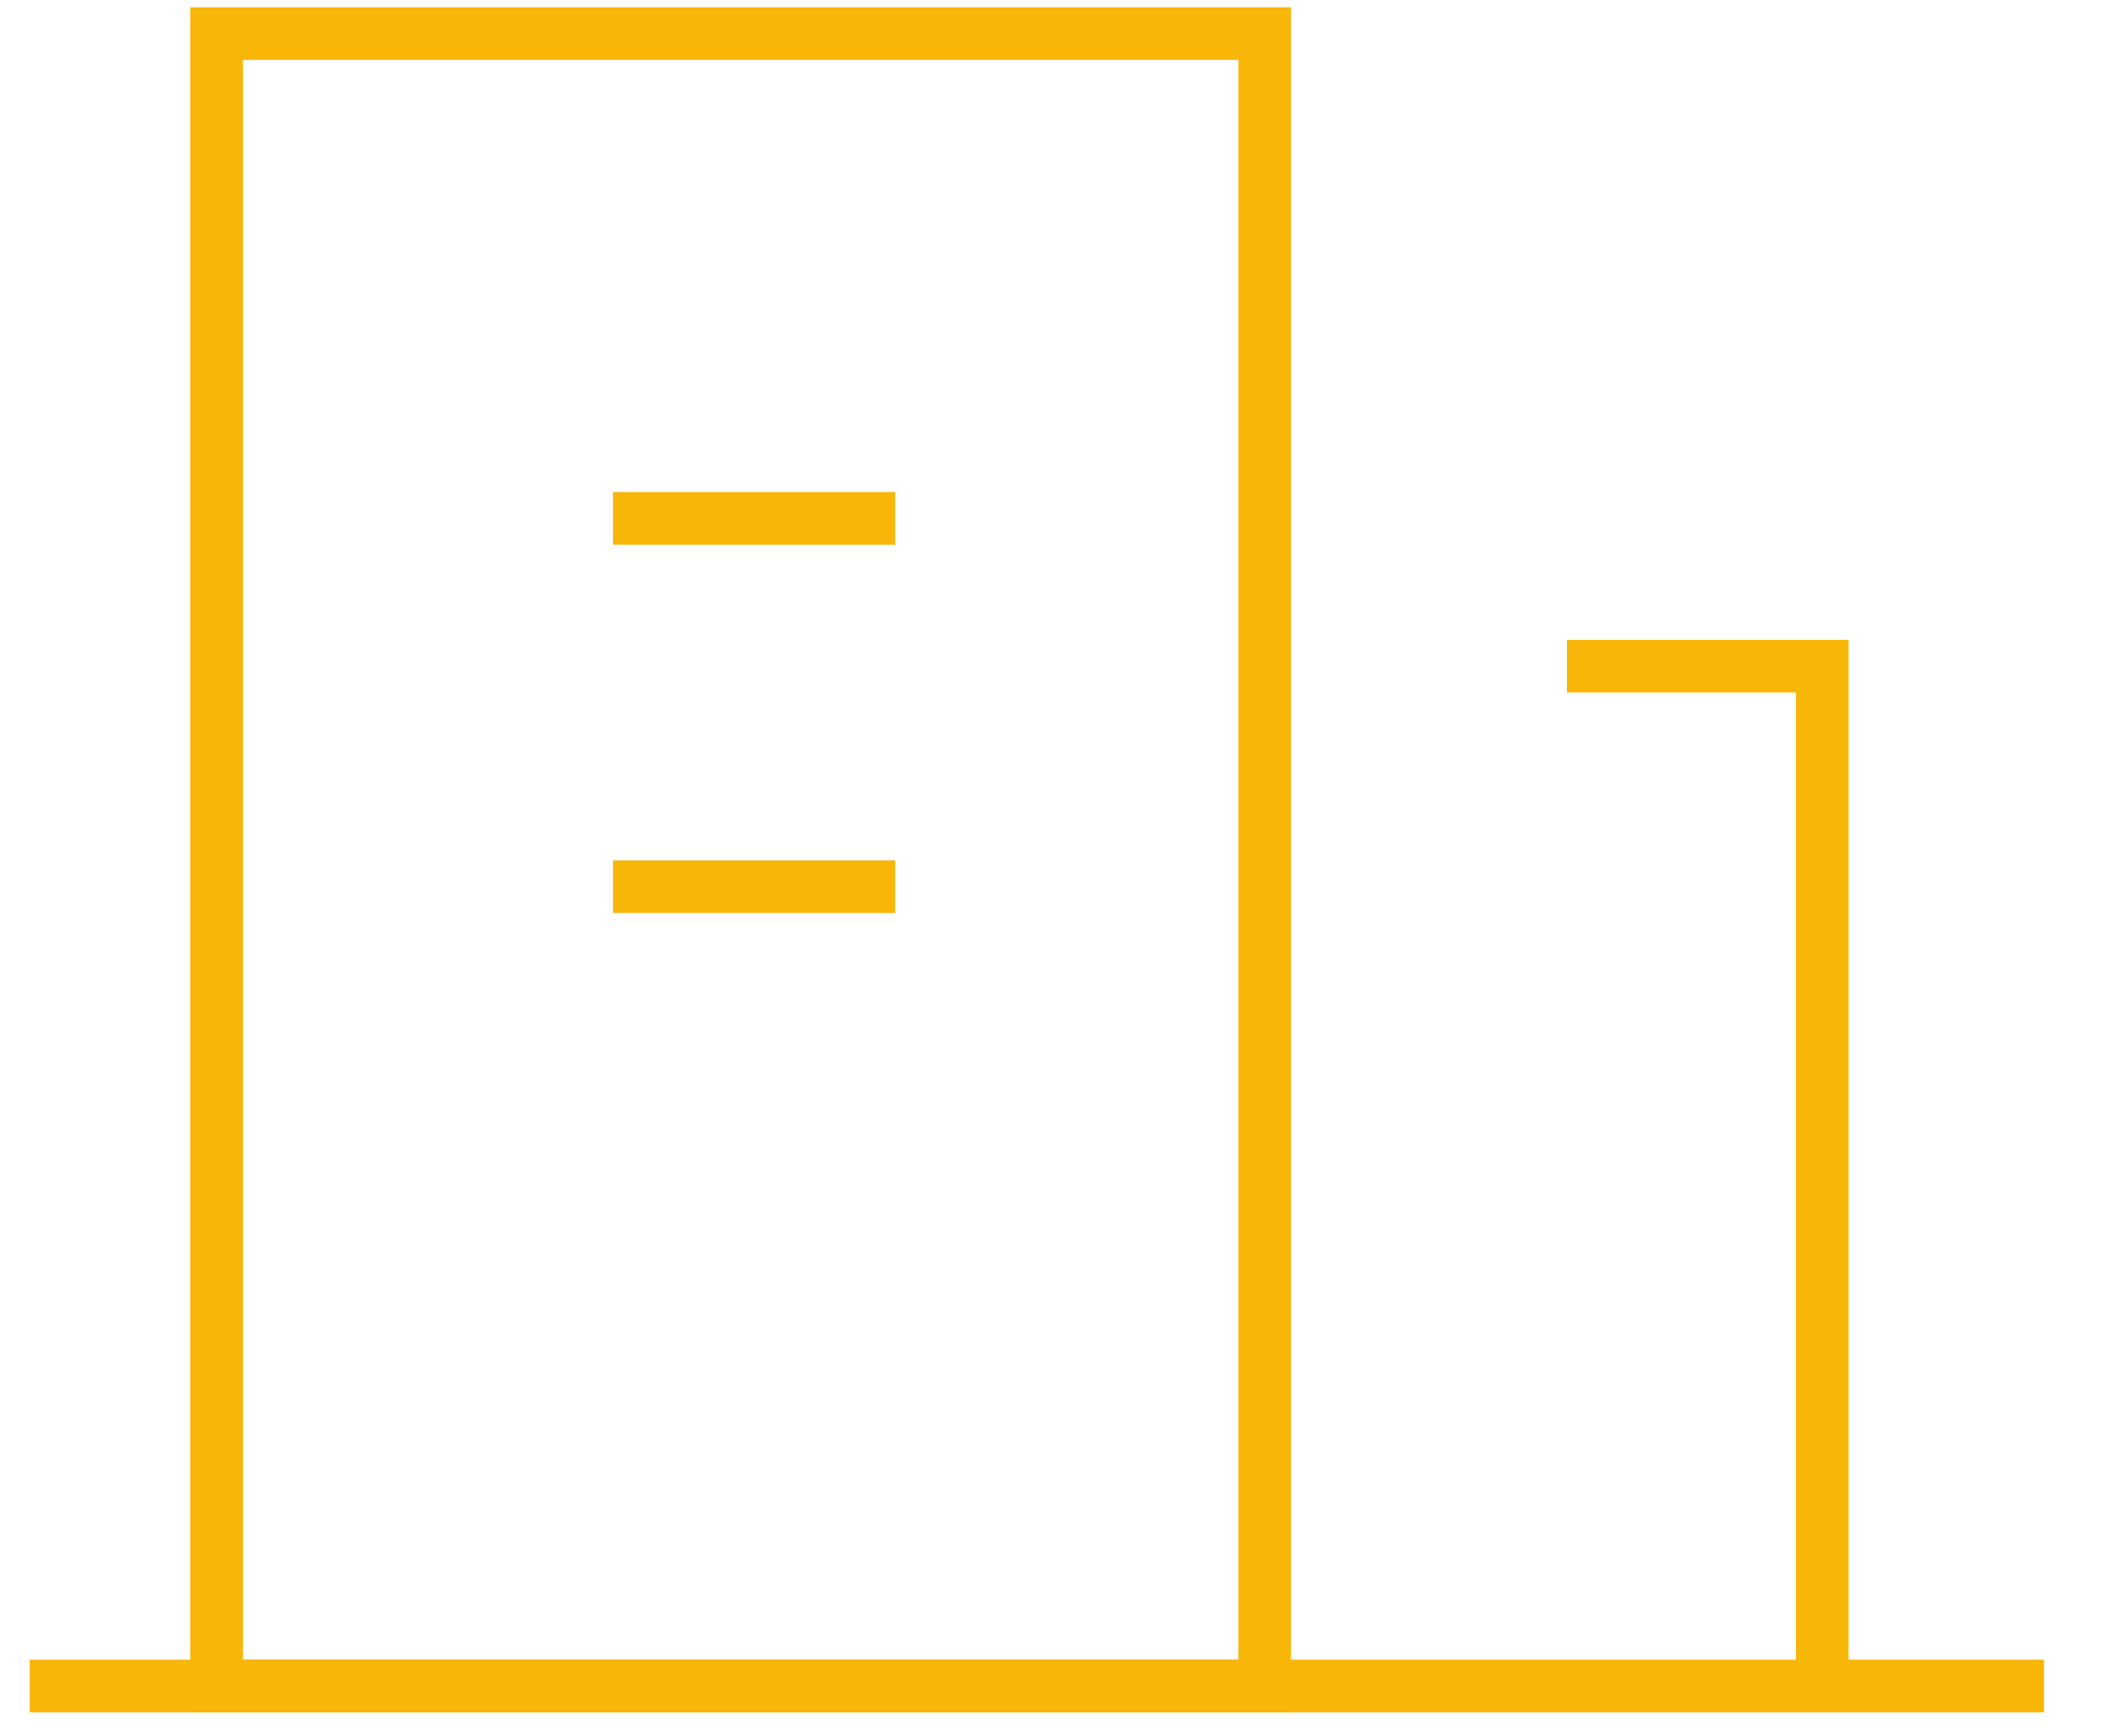<?xml version="1.0" standalone="no"?>
<!-- Generator: Adobe Fireworks 10, Export SVG Extension by Aaron Beall (http://fireworks.abeall.com) . Version: 0.6.1  -->
<!DOCTYPE svg PUBLIC "-//W3C//DTD SVG 1.1//EN" "http://www.w3.org/Graphics/SVG/1.1/DTD/svg11.dtd">
<svg id="Untitled-%u30DA%u30FC%u30B8%201" viewBox="0 0 40 33" style="background-color:#ffffff00" version="1.1"
	xmlns="http://www.w3.org/2000/svg" xmlns:xlink="http://www.w3.org/1999/xlink" xml:space="preserve"
	x="0px" y="0px" width="40px" height="33px"
>
	<g>
		<path d="M 24.032 32.042 L 4.117 32.042 L 4.117 0.638 L 24.032 0.638 L 24.032 32.042 Z" stroke="#f8b608" stroke-width="1" fill="none"/>
		<path d="M 0.564 32.042 L 38.84 32.042 L 38.84 32.042 " stroke="#f8b608" stroke-width="1" fill="none"/>
		<path d="M 29.776 12.66 L 34.628 12.66 L 34.628 31.809 L 34.628 31.809 " stroke="#f8b608" stroke-width="1" fill="none"/>
		<path d="M 11.649 9.851 L 17.011 9.851 L 17.011 9.851 " stroke="#f8b608" stroke-width="1" fill="none"/>
		<path d="M 11.649 16.851 L 17.011 16.851 L 17.011 16.851 " stroke="#f8b608" stroke-width="1" fill="none"/>
	</g>
</svg>